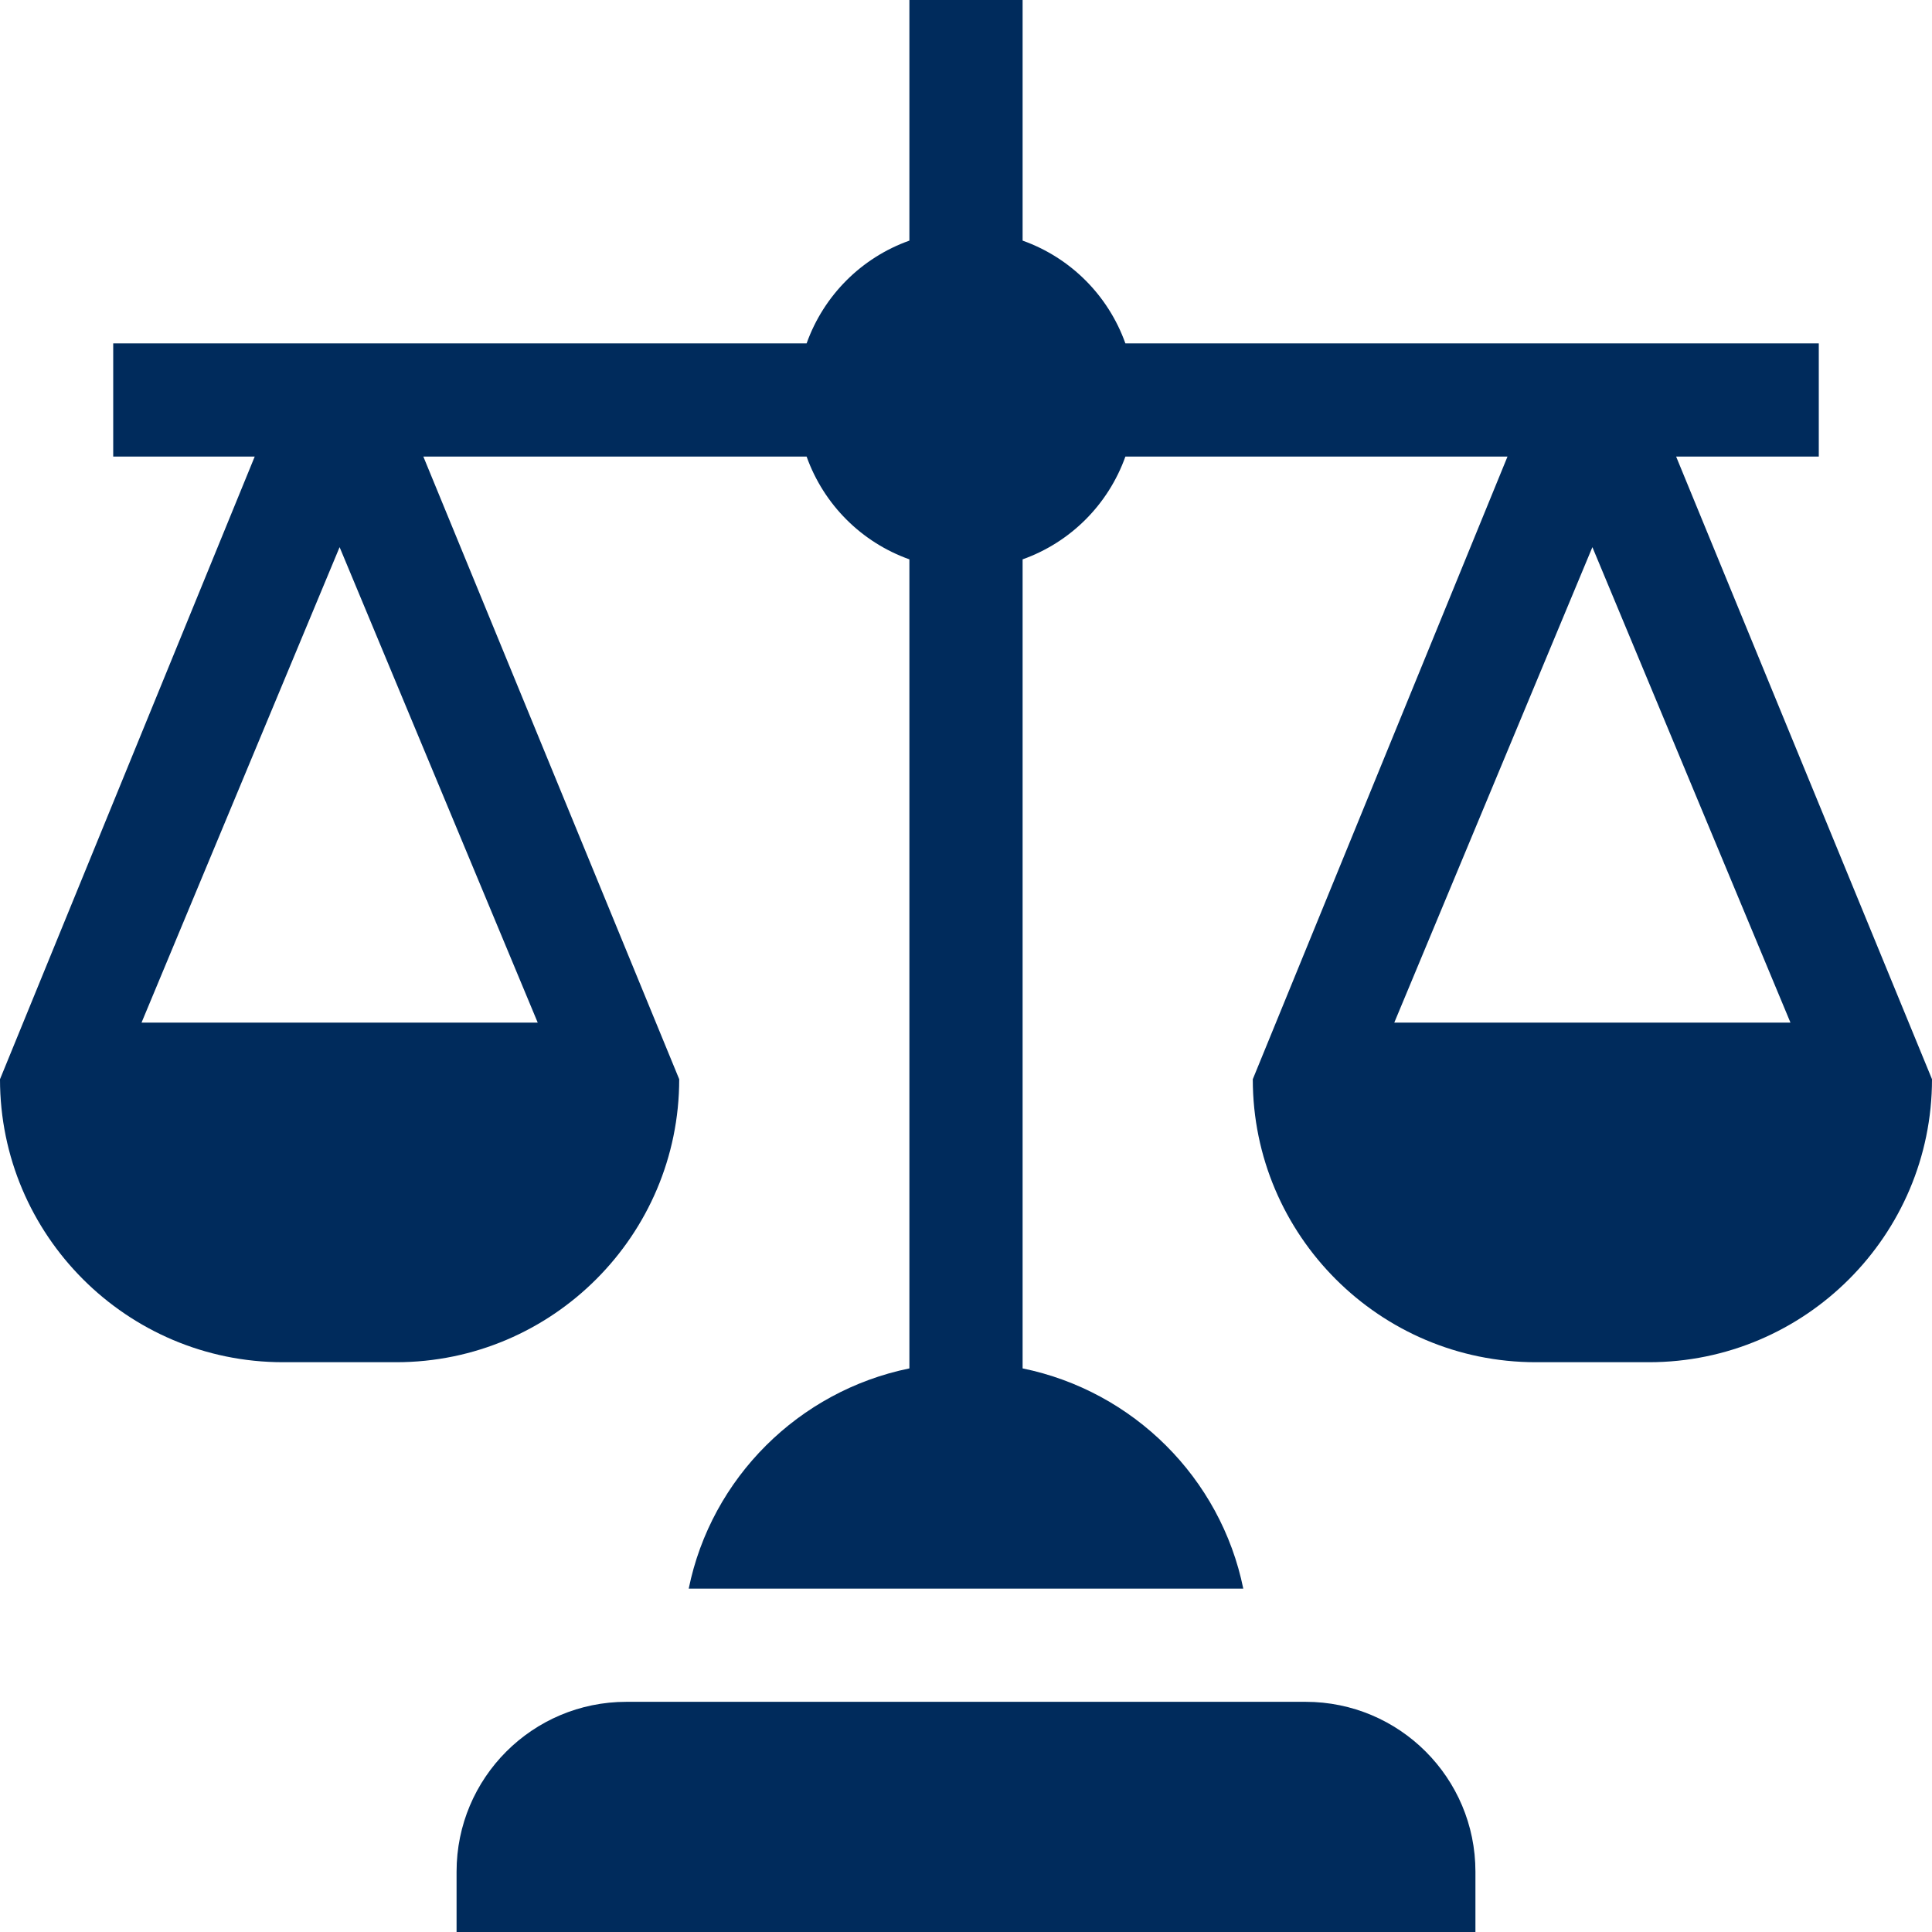 <svg width="50" height="50" viewBox="0 0 50 50" fill="none" xmlns="http://www.w3.org/2000/svg">
<g clip-path="url(#clip0_389_28423)">
<path d="M38.184 48.438C38.184 46.01 36.216 44.043 33.789 44.043H16.211C13.784 44.043 11.816 46.01 11.816 48.438V50H38.184V48.438Z" fill="#002B5C"/>
<path d="M47.07 11.816V8.887H29.125C28.682 7.646 27.706 6.669 26.465 6.227V0H23.535V6.227C22.294 6.669 21.318 7.646 20.875 8.887H2.93V11.816H6.592L0 27.93C0 31.968 3.286 35.254 7.324 35.254H10.254C14.292 35.254 17.578 31.968 17.578 27.93L10.956 11.816H20.875C21.318 13.057 22.294 14.034 23.535 14.476V35.414C20.672 36 18.408 38.249 17.824 41.113H32.176C31.592 38.249 29.328 36 26.465 35.414V14.476C27.706 14.034 28.682 13.057 29.125 11.816H39.014L32.422 27.93C32.422 31.968 35.708 35.254 39.746 35.254H42.676C46.714 35.254 50 31.968 50 27.93L43.378 11.816H47.07ZM13.916 26.465H3.663L8.789 14.16L13.916 26.465ZM46.337 26.465H36.084L41.211 14.16L46.337 26.465Z" fill="#002B5C"/>
</g>
<defs>
<clipPath id="clip0_389_28423">
<rect width="50" height="50" fill="white"/>
</clipPath>
</defs>
</svg>
